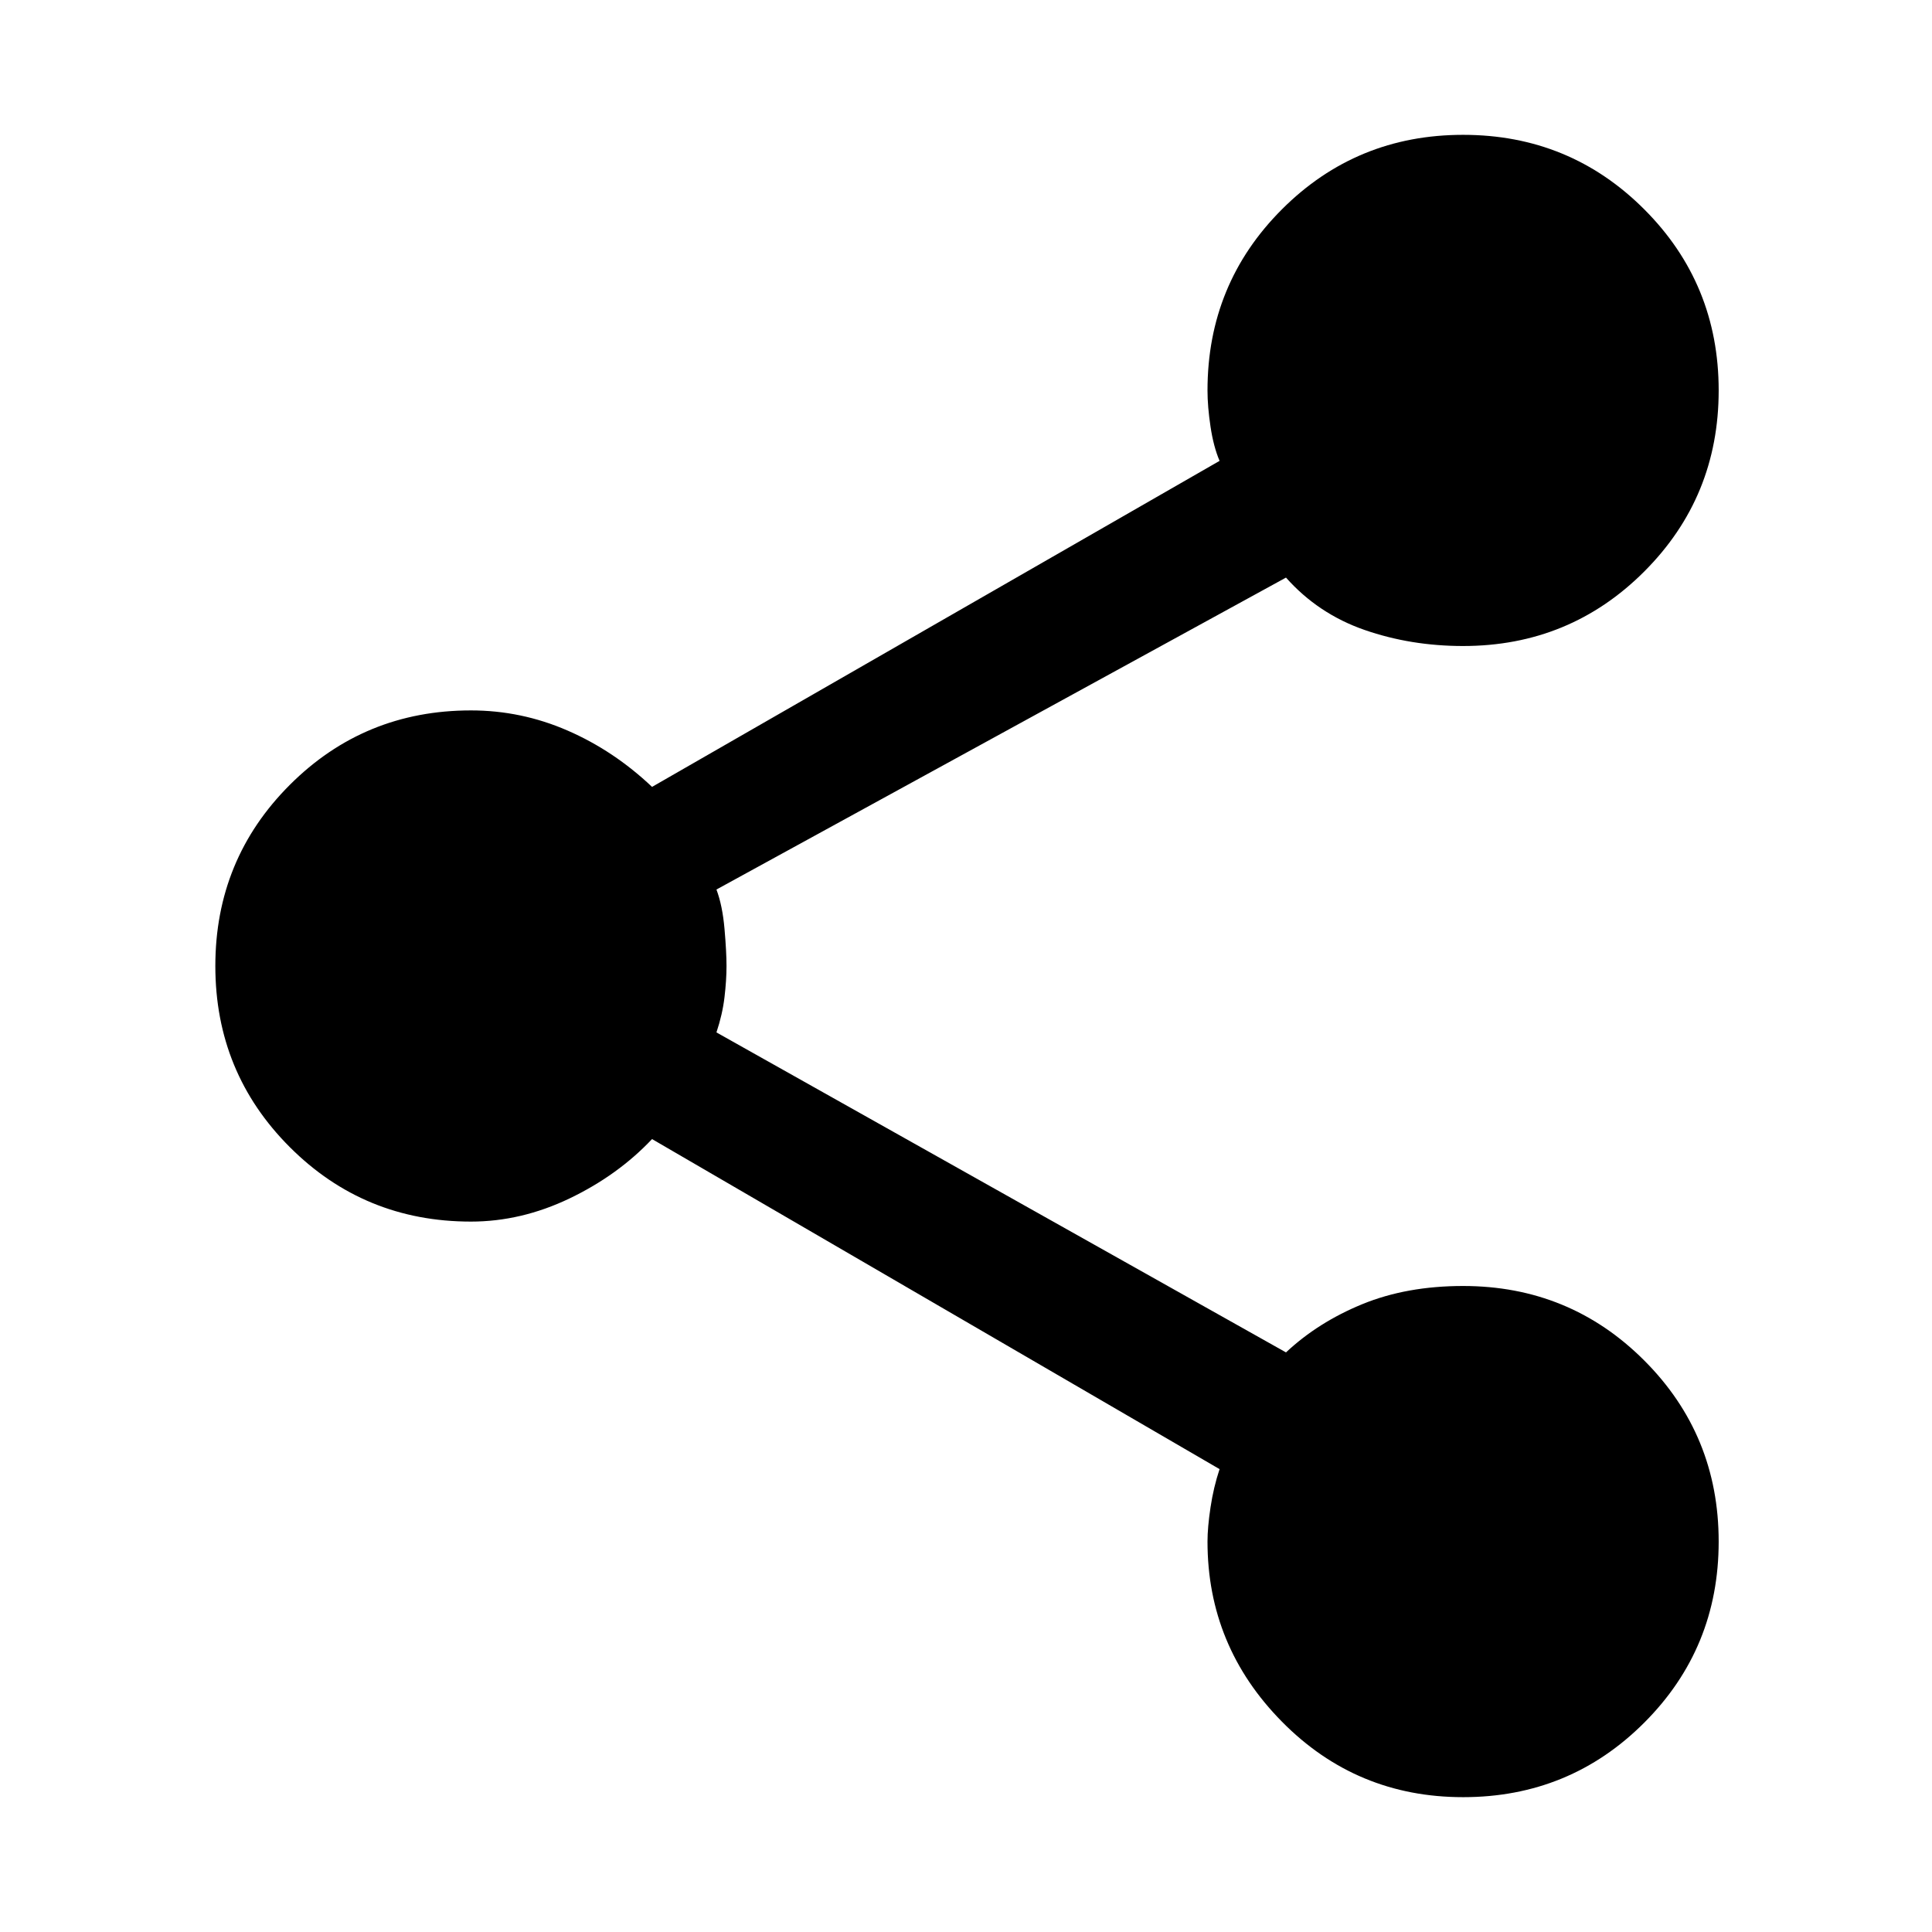 <svg xmlns="http://www.w3.org/2000/svg" height="48" width="48"><path d="M36.35 44.65q-2.65 0-4.5-1.875T30 38.3q0-.35.075-.85t.225-.95l-14.1-8.2q-.85.9-2.05 1.475-1.2.575-2.45.575-2.65 0-4.5-1.85T5.35 24q0-2.65 1.85-4.5t4.5-1.85q1.25 0 2.4.5t2.1 1.4l14.1-8.1q-.15-.35-.225-.85Q30 10.1 30 9.7q0-2.65 1.85-4.5t4.5-1.85q2.65 0 4.5 1.85t1.85 4.5q0 2.65-1.85 4.5t-4.5 1.85q-1.3 0-2.45-.4-1.15-.4-1.95-1.3L17.8 22.1q.15.4.2.975.05.575.05.925 0 .35-.05.775-.05.425-.2.875l14.15 7.95q.8-.75 1.9-1.2 1.1-.45 2.5-.45 2.65 0 4.5 1.85t1.85 4.5q0 2.65-1.85 4.5t-4.5 1.85Z"/></svg>